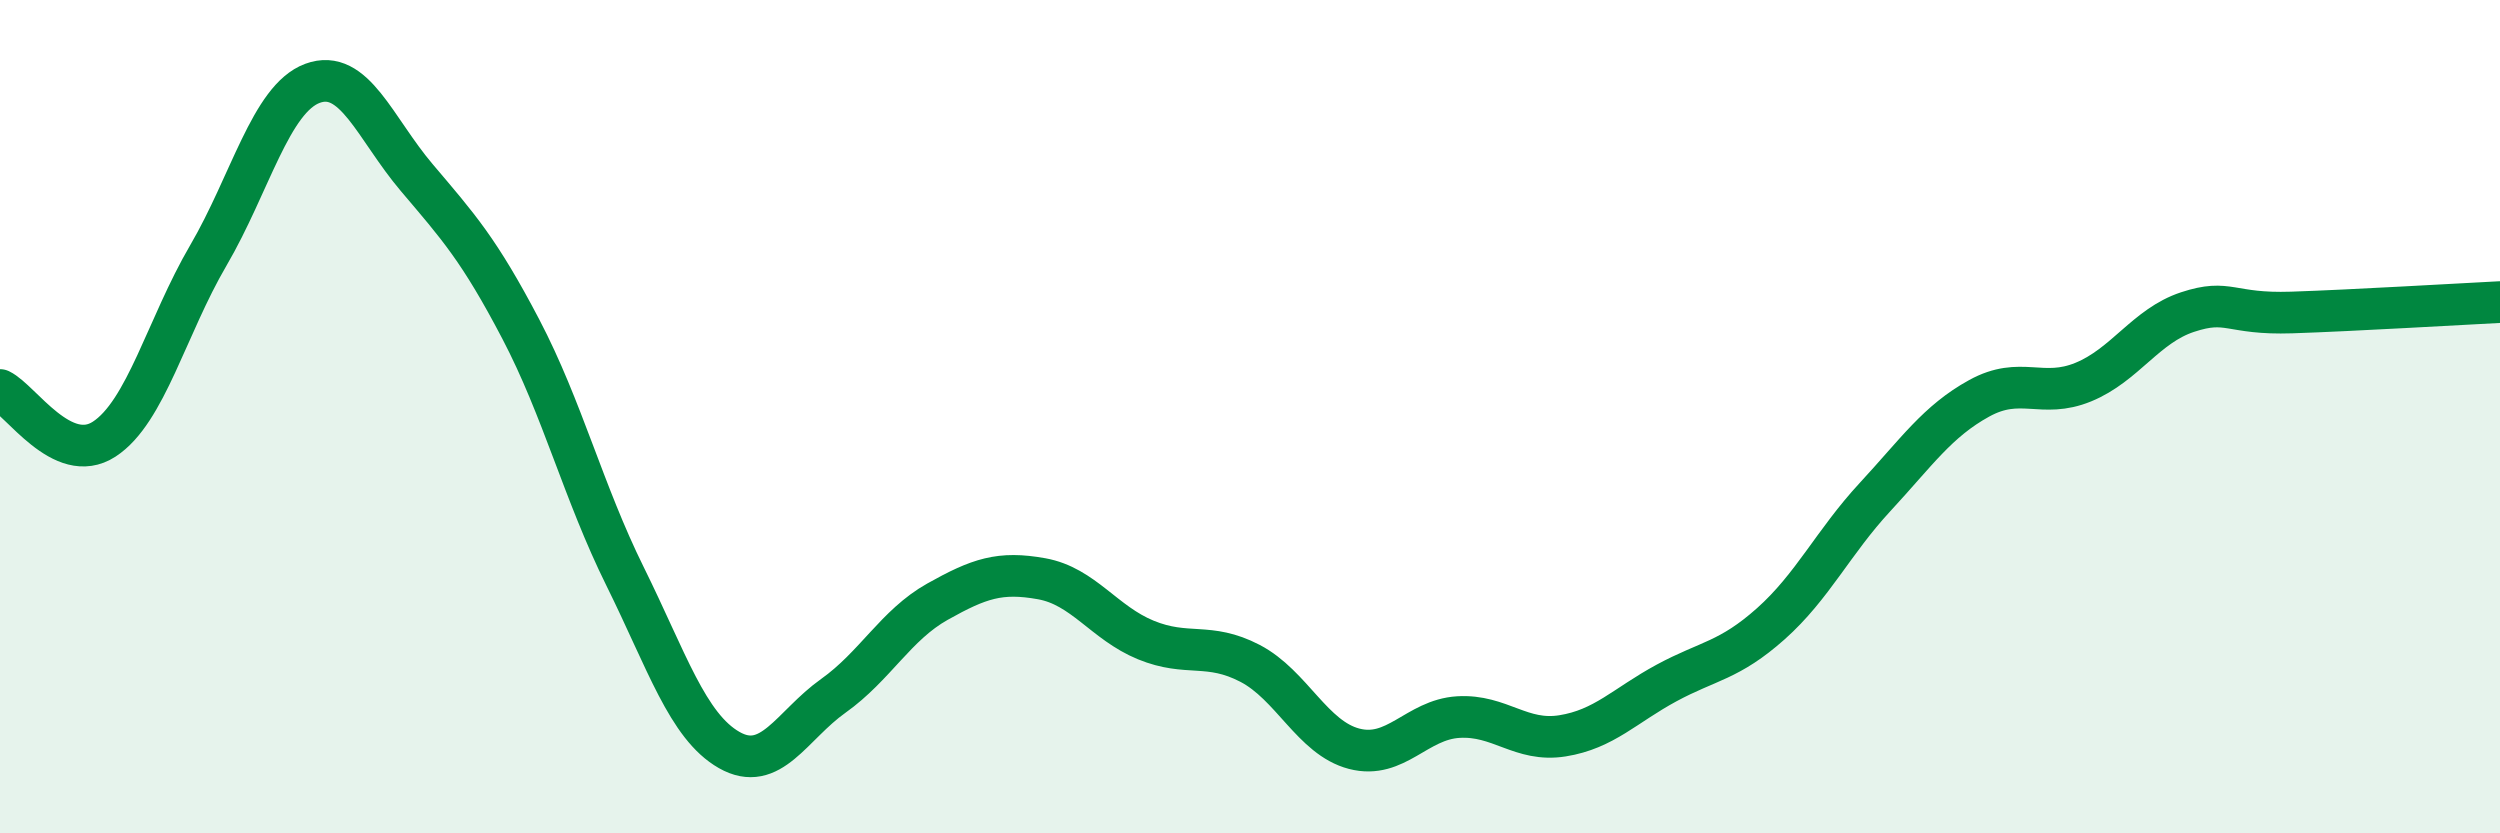 
    <svg width="60" height="20" viewBox="0 0 60 20" xmlns="http://www.w3.org/2000/svg">
      <path
        d="M 0,9.36 C 0.5,9.6 1.5,11.19 2.5,10.54 C 3.5,9.89 4,7.84 5,6.13 C 6,4.42 6.5,2.37 7.5,2 C 8.5,1.63 9,3.08 10,4.26 C 11,5.44 11.5,5.99 12.5,7.9 C 13.5,9.81 14,11.81 15,13.83 C 16,15.85 16.5,17.43 17.5,18 C 18.5,18.57 19,17.41 20,16.7 C 21,15.99 21.5,15 22.5,14.44 C 23.5,13.88 24,13.71 25,13.89 C 26,14.07 26.5,14.95 27.5,15.36 C 28.5,15.77 29,15.4 30,15.92 C 31,16.44 31.5,17.71 32.5,17.97 C 33.5,18.23 34,17.27 35,17.21 C 36,17.15 36.5,17.82 37.5,17.66 C 38.5,17.5 39,16.93 40,16.39 C 41,15.85 41.5,15.86 42.5,14.97 C 43.5,14.08 44,13.01 45,11.93 C 46,10.85 46.5,10.11 47.5,9.56 C 48.5,9.01 49,9.58 50,9.17 C 51,8.76 51.5,7.82 52.5,7.49 C 53.5,7.16 53.5,7.55 55,7.5 C 56.5,7.45 59,7.3 60,7.25L60 20L0 20Z"
        fill="#008740"
        opacity="0.1"
        stroke-linecap="round"
        stroke-linejoin="round"
      />
      <path
        d="M 0,9.36 C 0.5,9.6 1.5,11.19 2.5,10.54 C 3.5,9.89 4,7.84 5,6.13 C 6,4.42 6.5,2.37 7.5,2 C 8.5,1.63 9,3.08 10,4.26 C 11,5.44 11.5,5.99 12.5,7.9 C 13.5,9.81 14,11.81 15,13.83 C 16,15.85 16.5,17.43 17.5,18 C 18.5,18.57 19,17.41 20,16.7 C 21,15.99 21.5,15 22.5,14.44 C 23.5,13.88 24,13.71 25,13.89 C 26,14.07 26.5,14.95 27.5,15.36 C 28.5,15.77 29,15.4 30,15.92 C 31,16.44 31.5,17.71 32.5,17.97 C 33.5,18.23 34,17.27 35,17.21 C 36,17.15 36.5,17.82 37.5,17.66 C 38.5,17.5 39,16.93 40,16.39 C 41,15.85 41.5,15.86 42.5,14.97 C 43.5,14.08 44,13.01 45,11.93 C 46,10.85 46.5,10.11 47.5,9.56 C 48.5,9.01 49,9.58 50,9.17 C 51,8.76 51.5,7.82 52.5,7.49 C 53.5,7.16 53.5,7.55 55,7.5 C 56.5,7.45 59,7.3 60,7.25"
        stroke="#008740"
        stroke-width="1"
        fill="none"
        stroke-linecap="round"
        stroke-linejoin="round"
      />
    </svg>
  